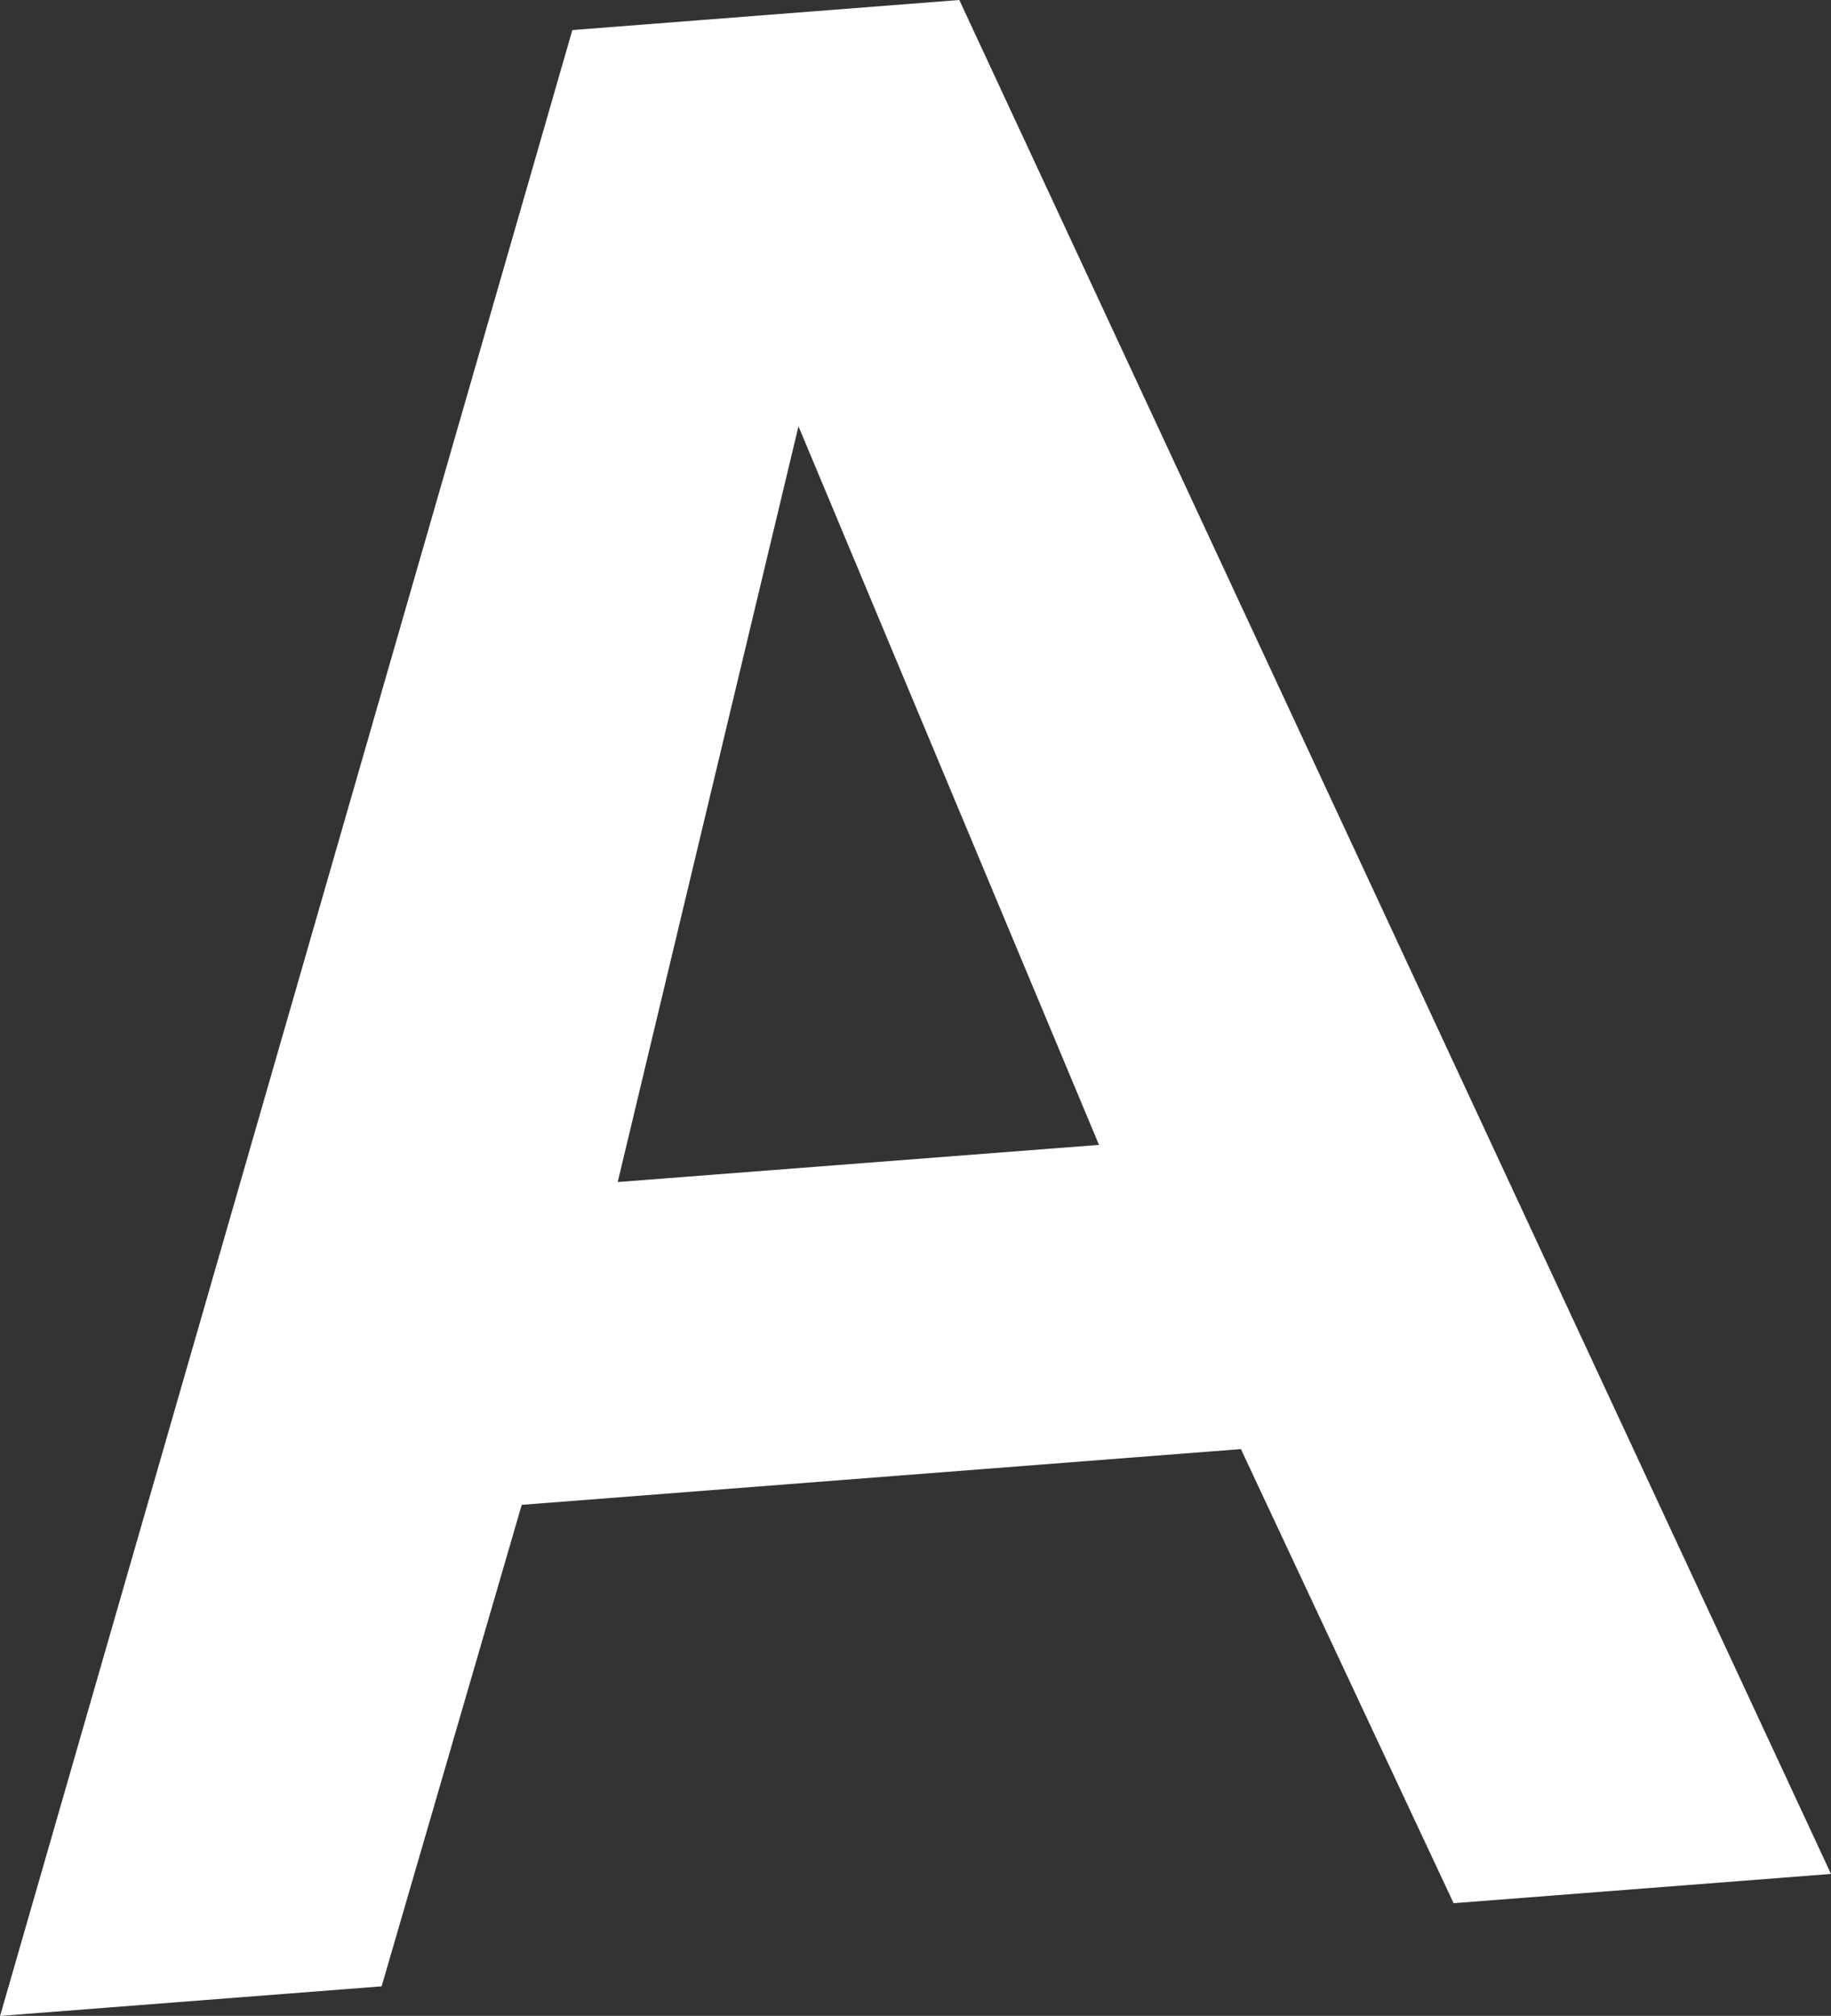 <svg xmlns="http://www.w3.org/2000/svg" width="38.994" height="42.922" viewBox="0 0 38.994 42.922">
  <rect x="0" y="0" width="38.994" height="42.922" fill="#333333" stroke="none"/>
  <path id="パス_13331" data-name="パス 13331" d="M363.878,404.663l8.241-.64,18.564,39.9-8.037.623-4.53-9.669L362.8,436.064l-2.984,10.252-8.125.63ZM375.094,428.4l-6.4-15.3-3.85,16.091Z" transform="translate(-351.689 -404.023)" fill="#fff"/>
</svg>
